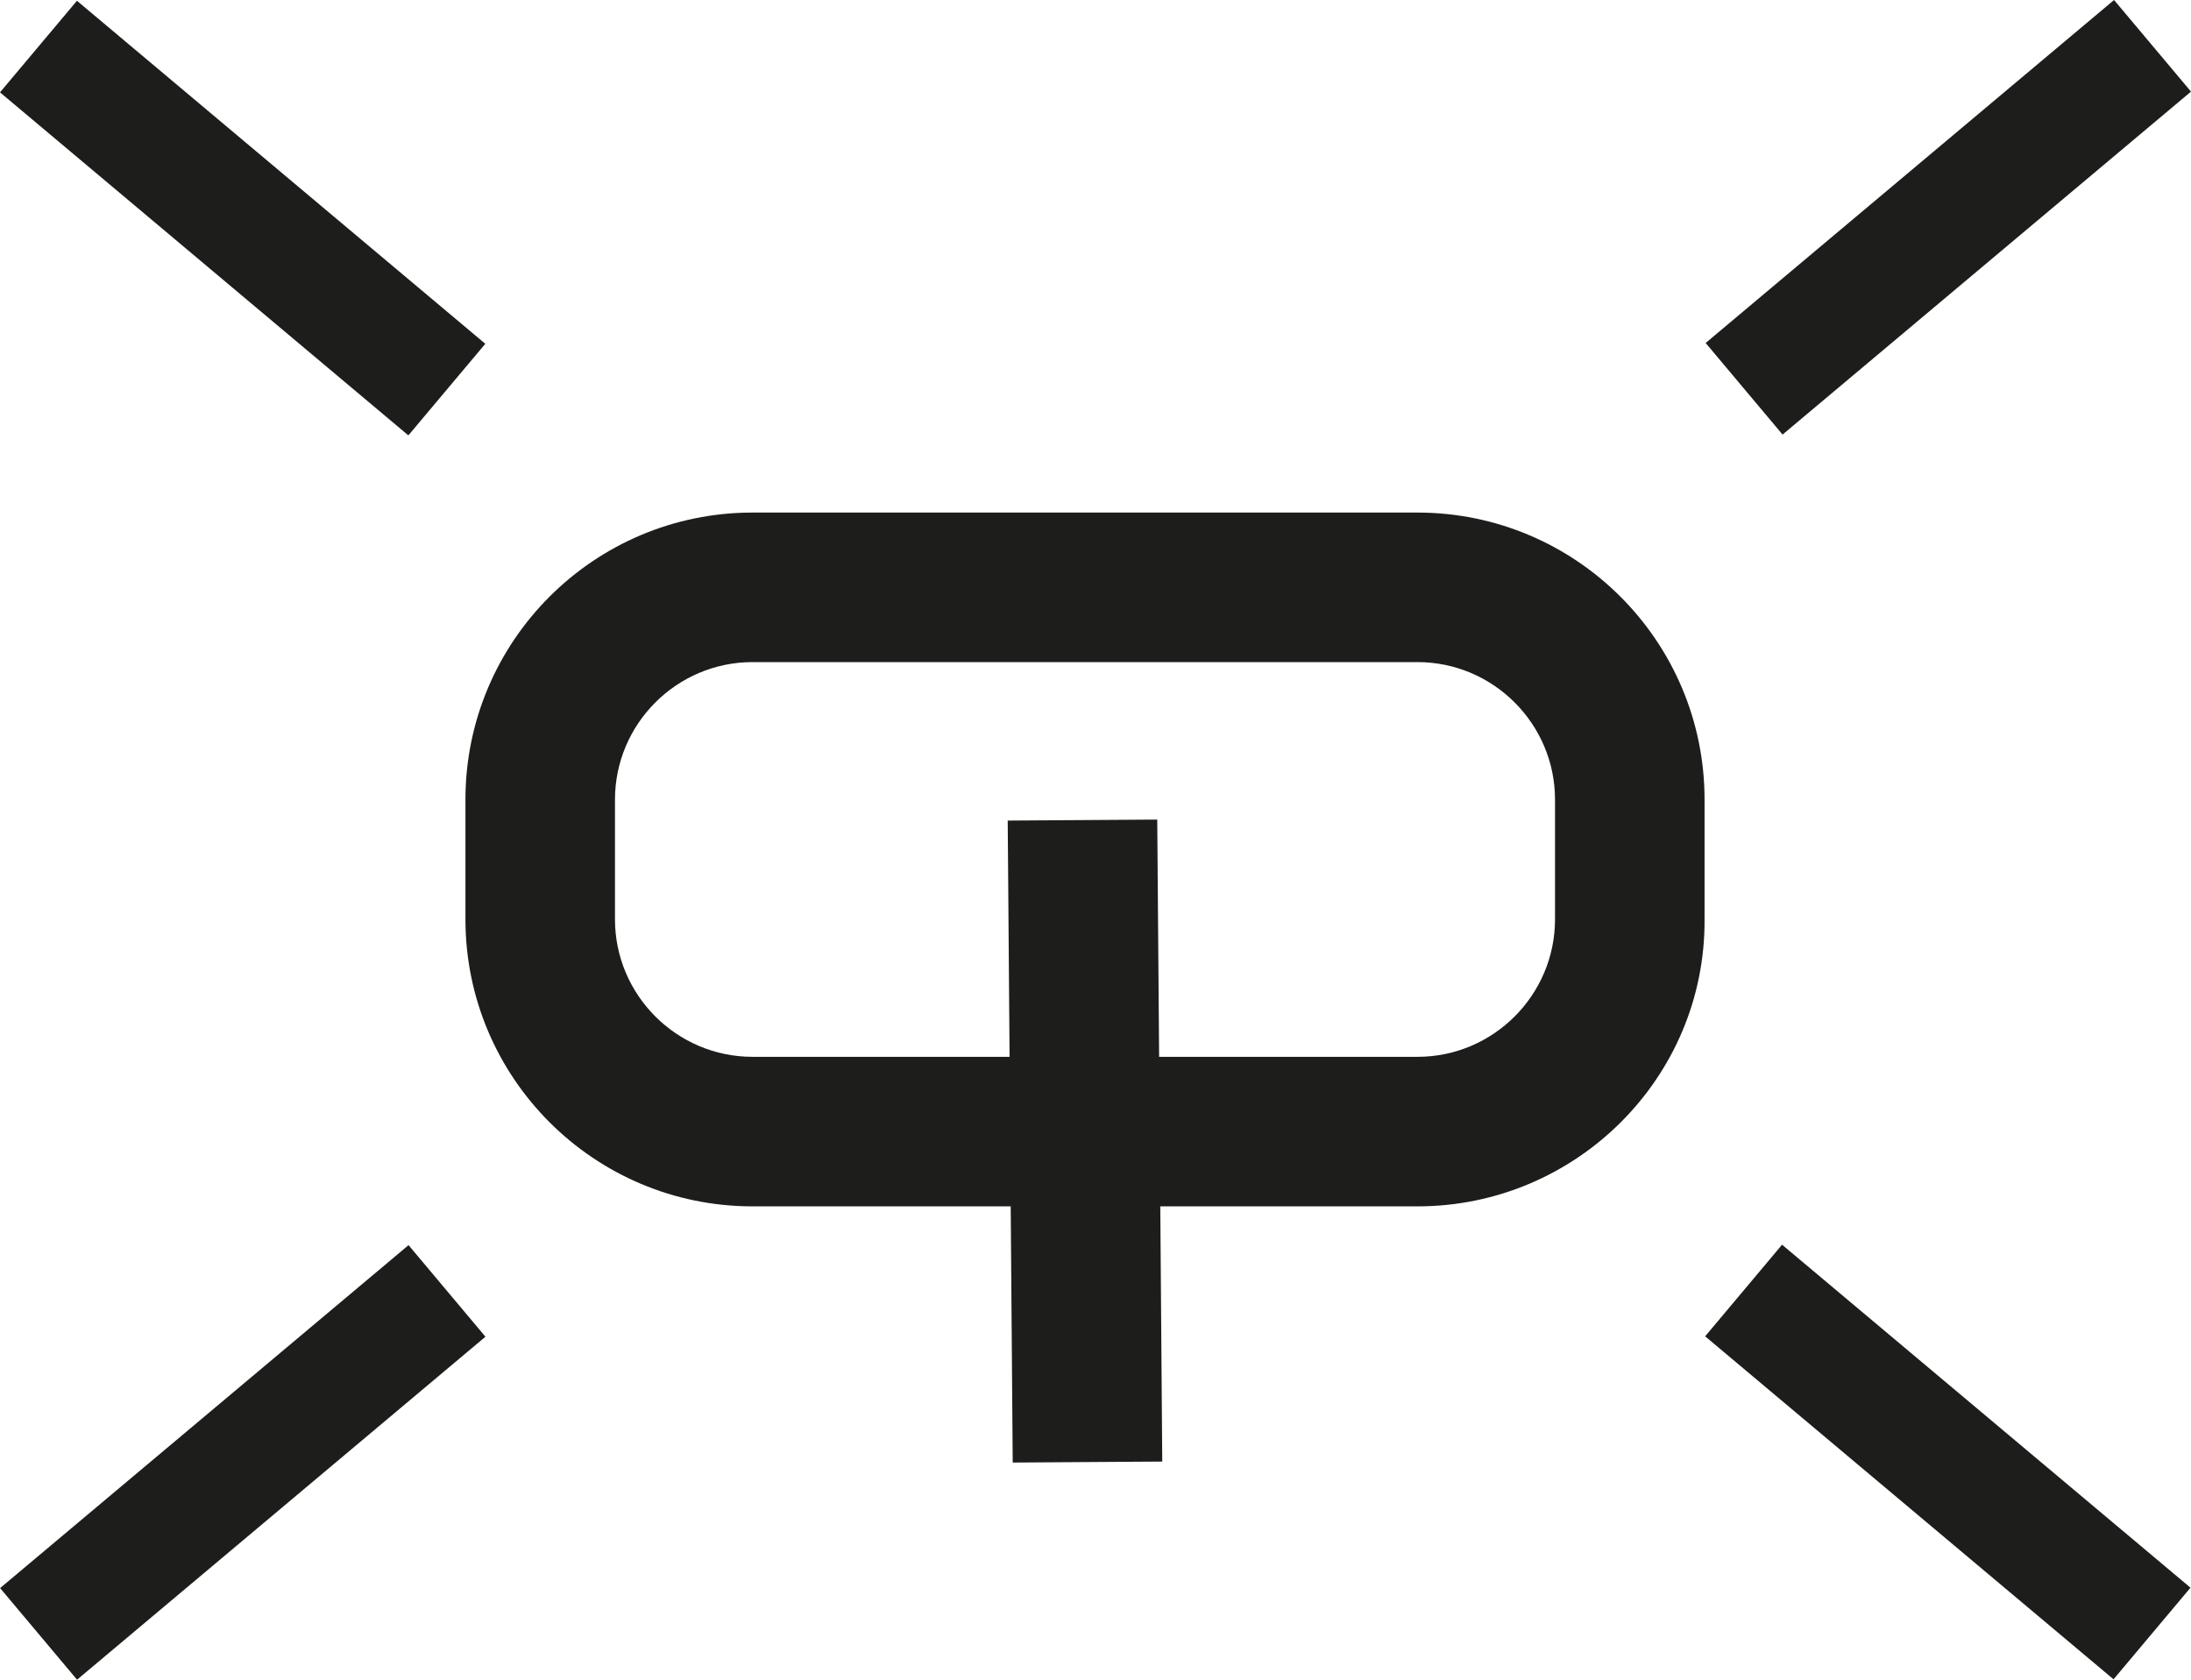 <?xml version="1.0" encoding="UTF-8"?> <svg xmlns="http://www.w3.org/2000/svg" width="60" height="46" viewBox="0 0 60 46" fill="none"> <path fill-rule="evenodd" clip-rule="evenodd" d="M46.709 9.393L57.893 0L60 2.509L48.815 11.901L46.709 9.393ZM0 2.529L2.107 0.021L13.29 9.415L11.183 11.923L0 2.529ZM46.695 36.596L48.801 34.087L59.986 43.48L57.879 45.989L46.695 36.596ZM11.188 34.099L0.003 43.491L2.11 46L13.294 36.607L11.188 34.099ZM27.678 33.037H20.608C16.267 33.037 12.746 29.515 12.746 25.175V21.899C12.746 17.558 16.267 14.037 20.608 14.037H38.817C43.157 14.037 46.679 17.558 46.679 21.899V25.175C46.706 29.515 43.157 33.037 38.817 33.037H31.774L31.828 40.026L27.733 40.053L27.678 33.037ZM27.647 28.942H20.608C18.533 28.942 16.841 27.25 16.841 25.175V21.899C16.841 19.824 18.533 18.132 20.608 18.132H38.817C40.892 18.132 42.584 19.824 42.584 21.899V25.175C42.584 27.25 40.892 28.942 38.817 28.942H31.742L31.691 22.445L27.596 22.472L27.647 28.942Z" fill="#1D1D1B"></path> </svg> 